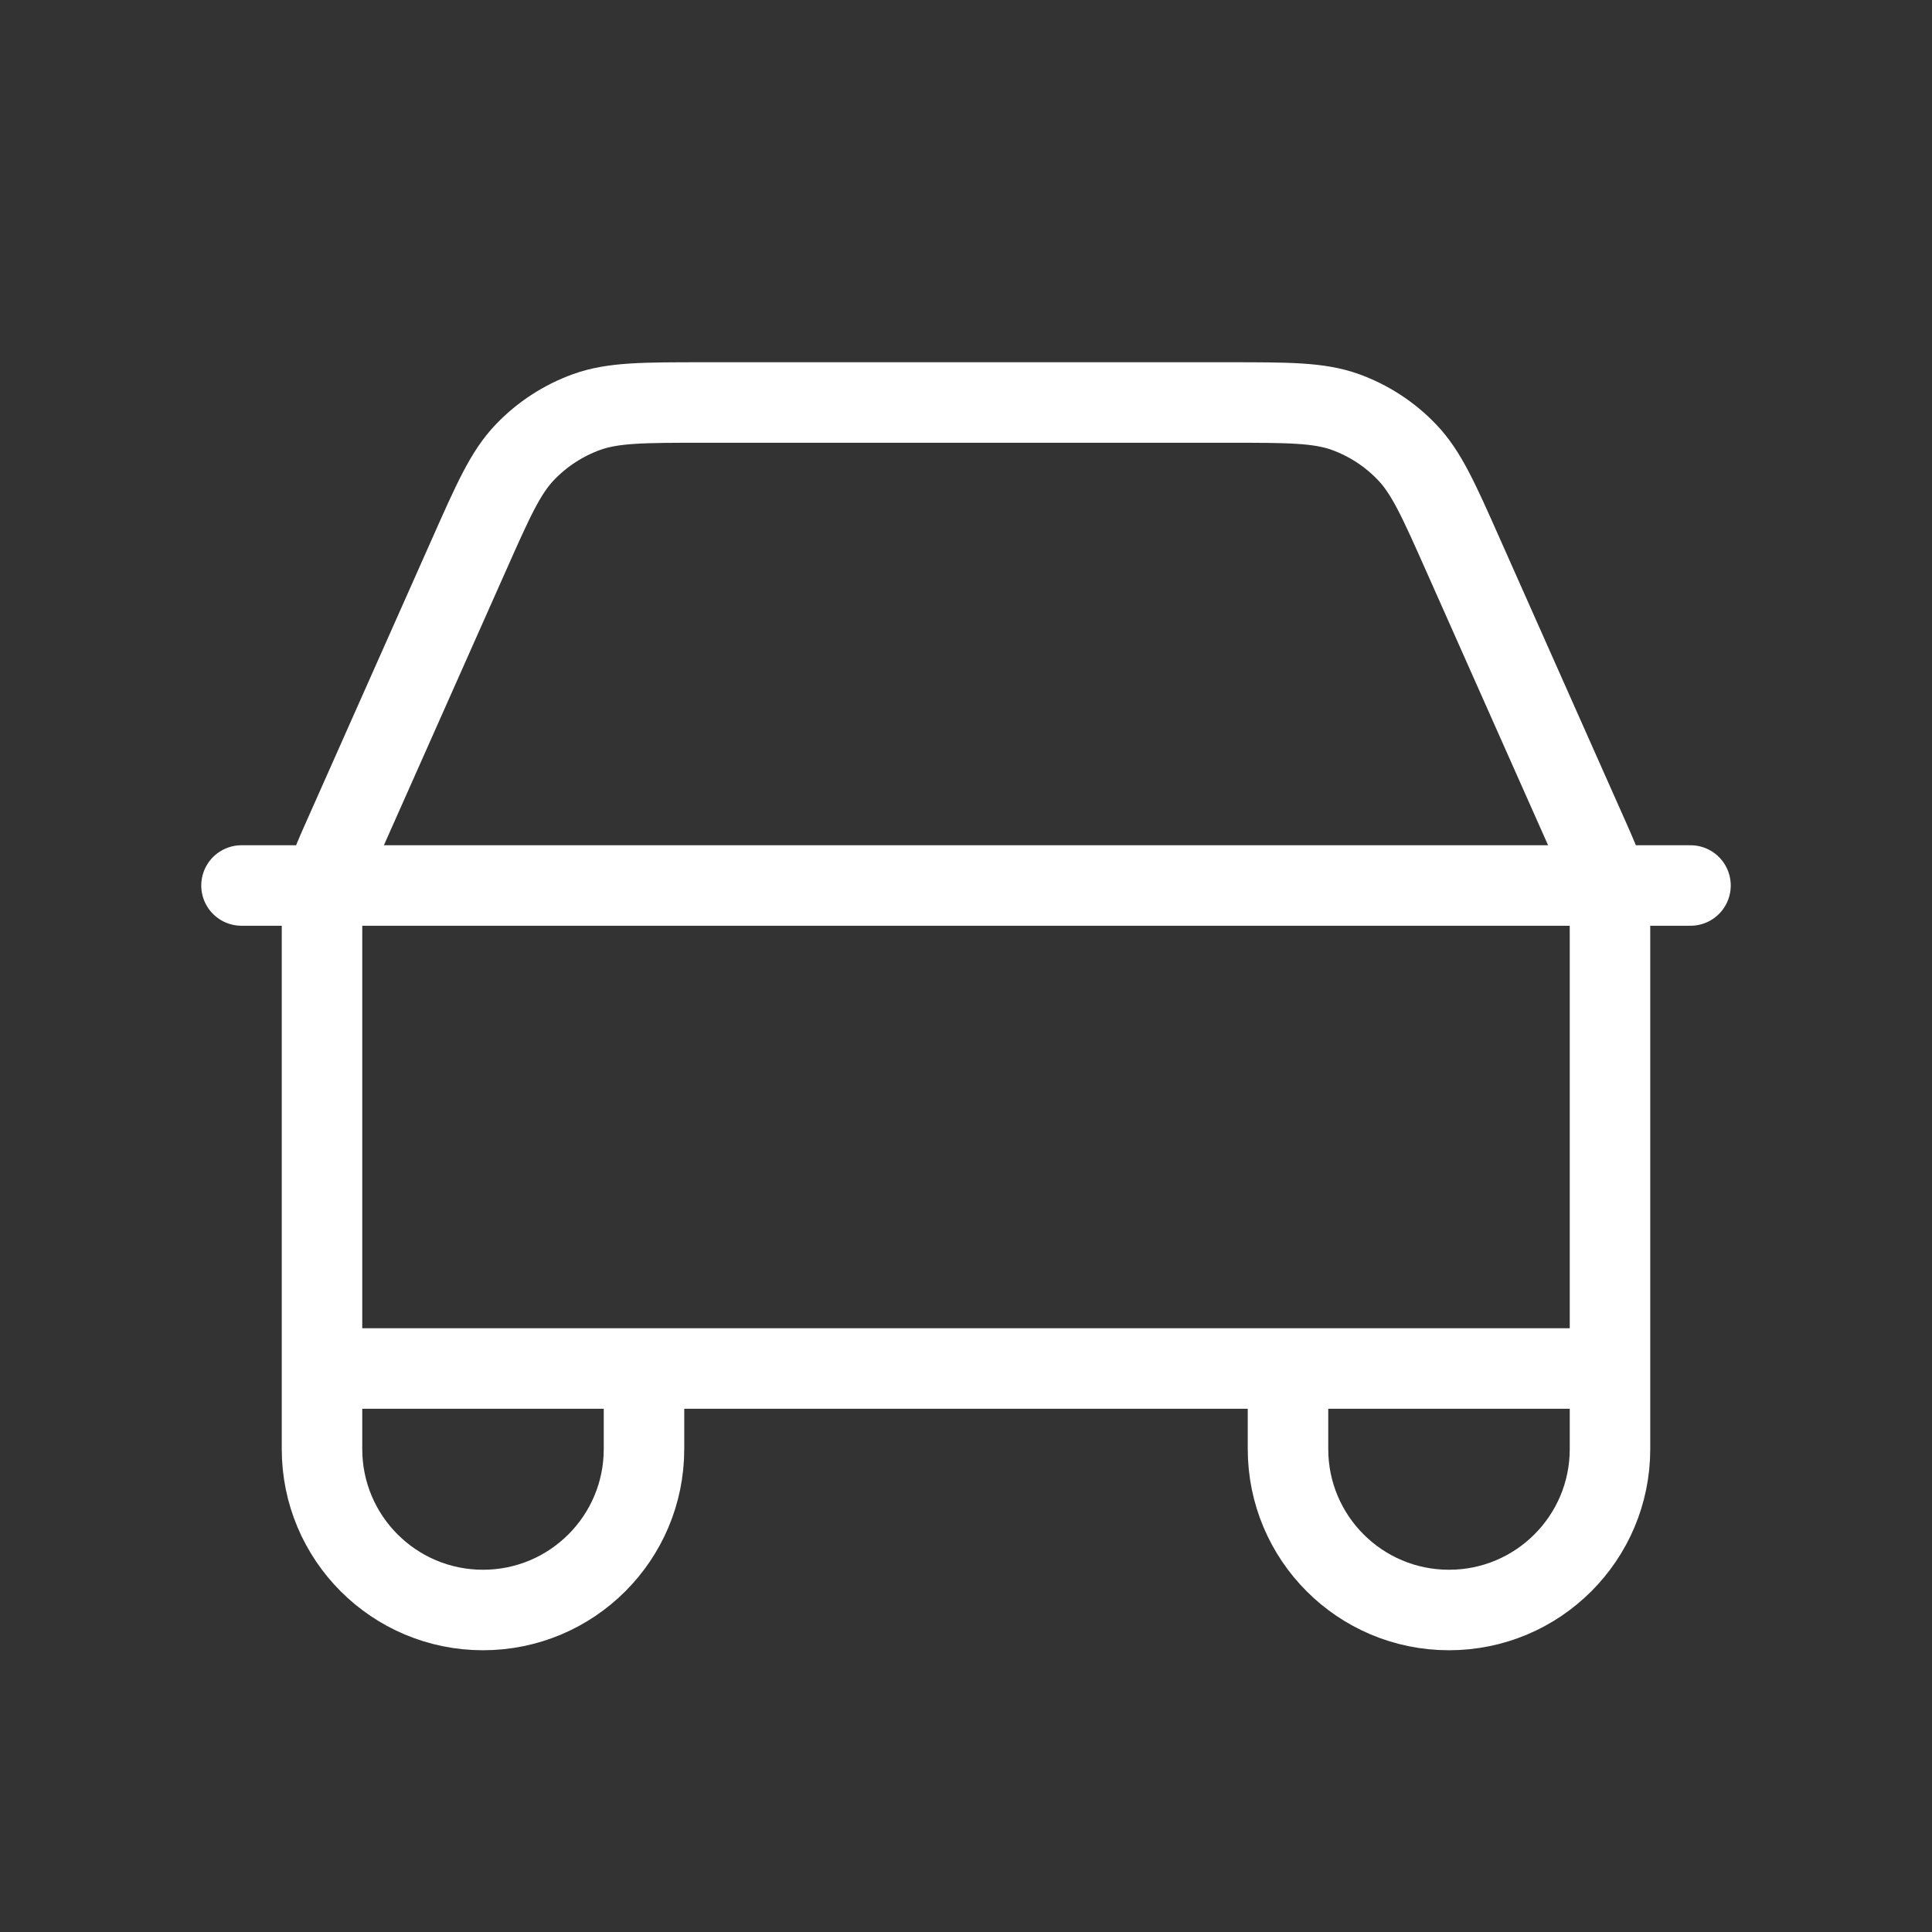 <svg width="24" height="24" viewBox="0 0 24 24" fill="none" xmlns="http://www.w3.org/2000/svg">
<rect x="0" y="0" width="24" height="24" fill="#333333" stroke="none"/>
<path d="M3 11H4.045M4.045 11H19.954M4.045 11C4.057 10.948 4.07 10.898 4.085 10.847C4.121 10.727 4.172 10.611 4.275 10.38L5.822 6.9C6.127 6.213 6.28 5.868 6.522 5.616C6.736 5.393 6.998 5.223 7.288 5.118C7.617 5 7.993 5 8.746 5H15.254C16.006 5 16.383 5 16.712 5.118C17.002 5.223 17.264 5.393 17.477 5.616C17.719 5.868 17.872 6.212 18.177 6.899L19.73 10.392C19.829 10.615 19.879 10.729 19.915 10.847C19.93 10.898 19.943 10.948 19.954 11M4.045 11C4.033 11.058 4.023 11.116 4.016 11.174C4 11.299 4 11.426 4 11.679V17M19.954 11H21M19.954 11C19.967 11.058 19.977 11.116 19.984 11.174C20 11.298 20 11.424 20 11.675V17M20 17L16 17M20 17V18C20 19.105 19.105 20 18 20C16.895 20 16 19.105 16 18V17M16 17L8 17M8 17H4M8 17V18C8 19.105 7.105 20 6 20C4.895 20 4 19.105 4 18V17" stroke="white" stroke-linecap="round" stroke-linejoin="round"/>
</svg>
